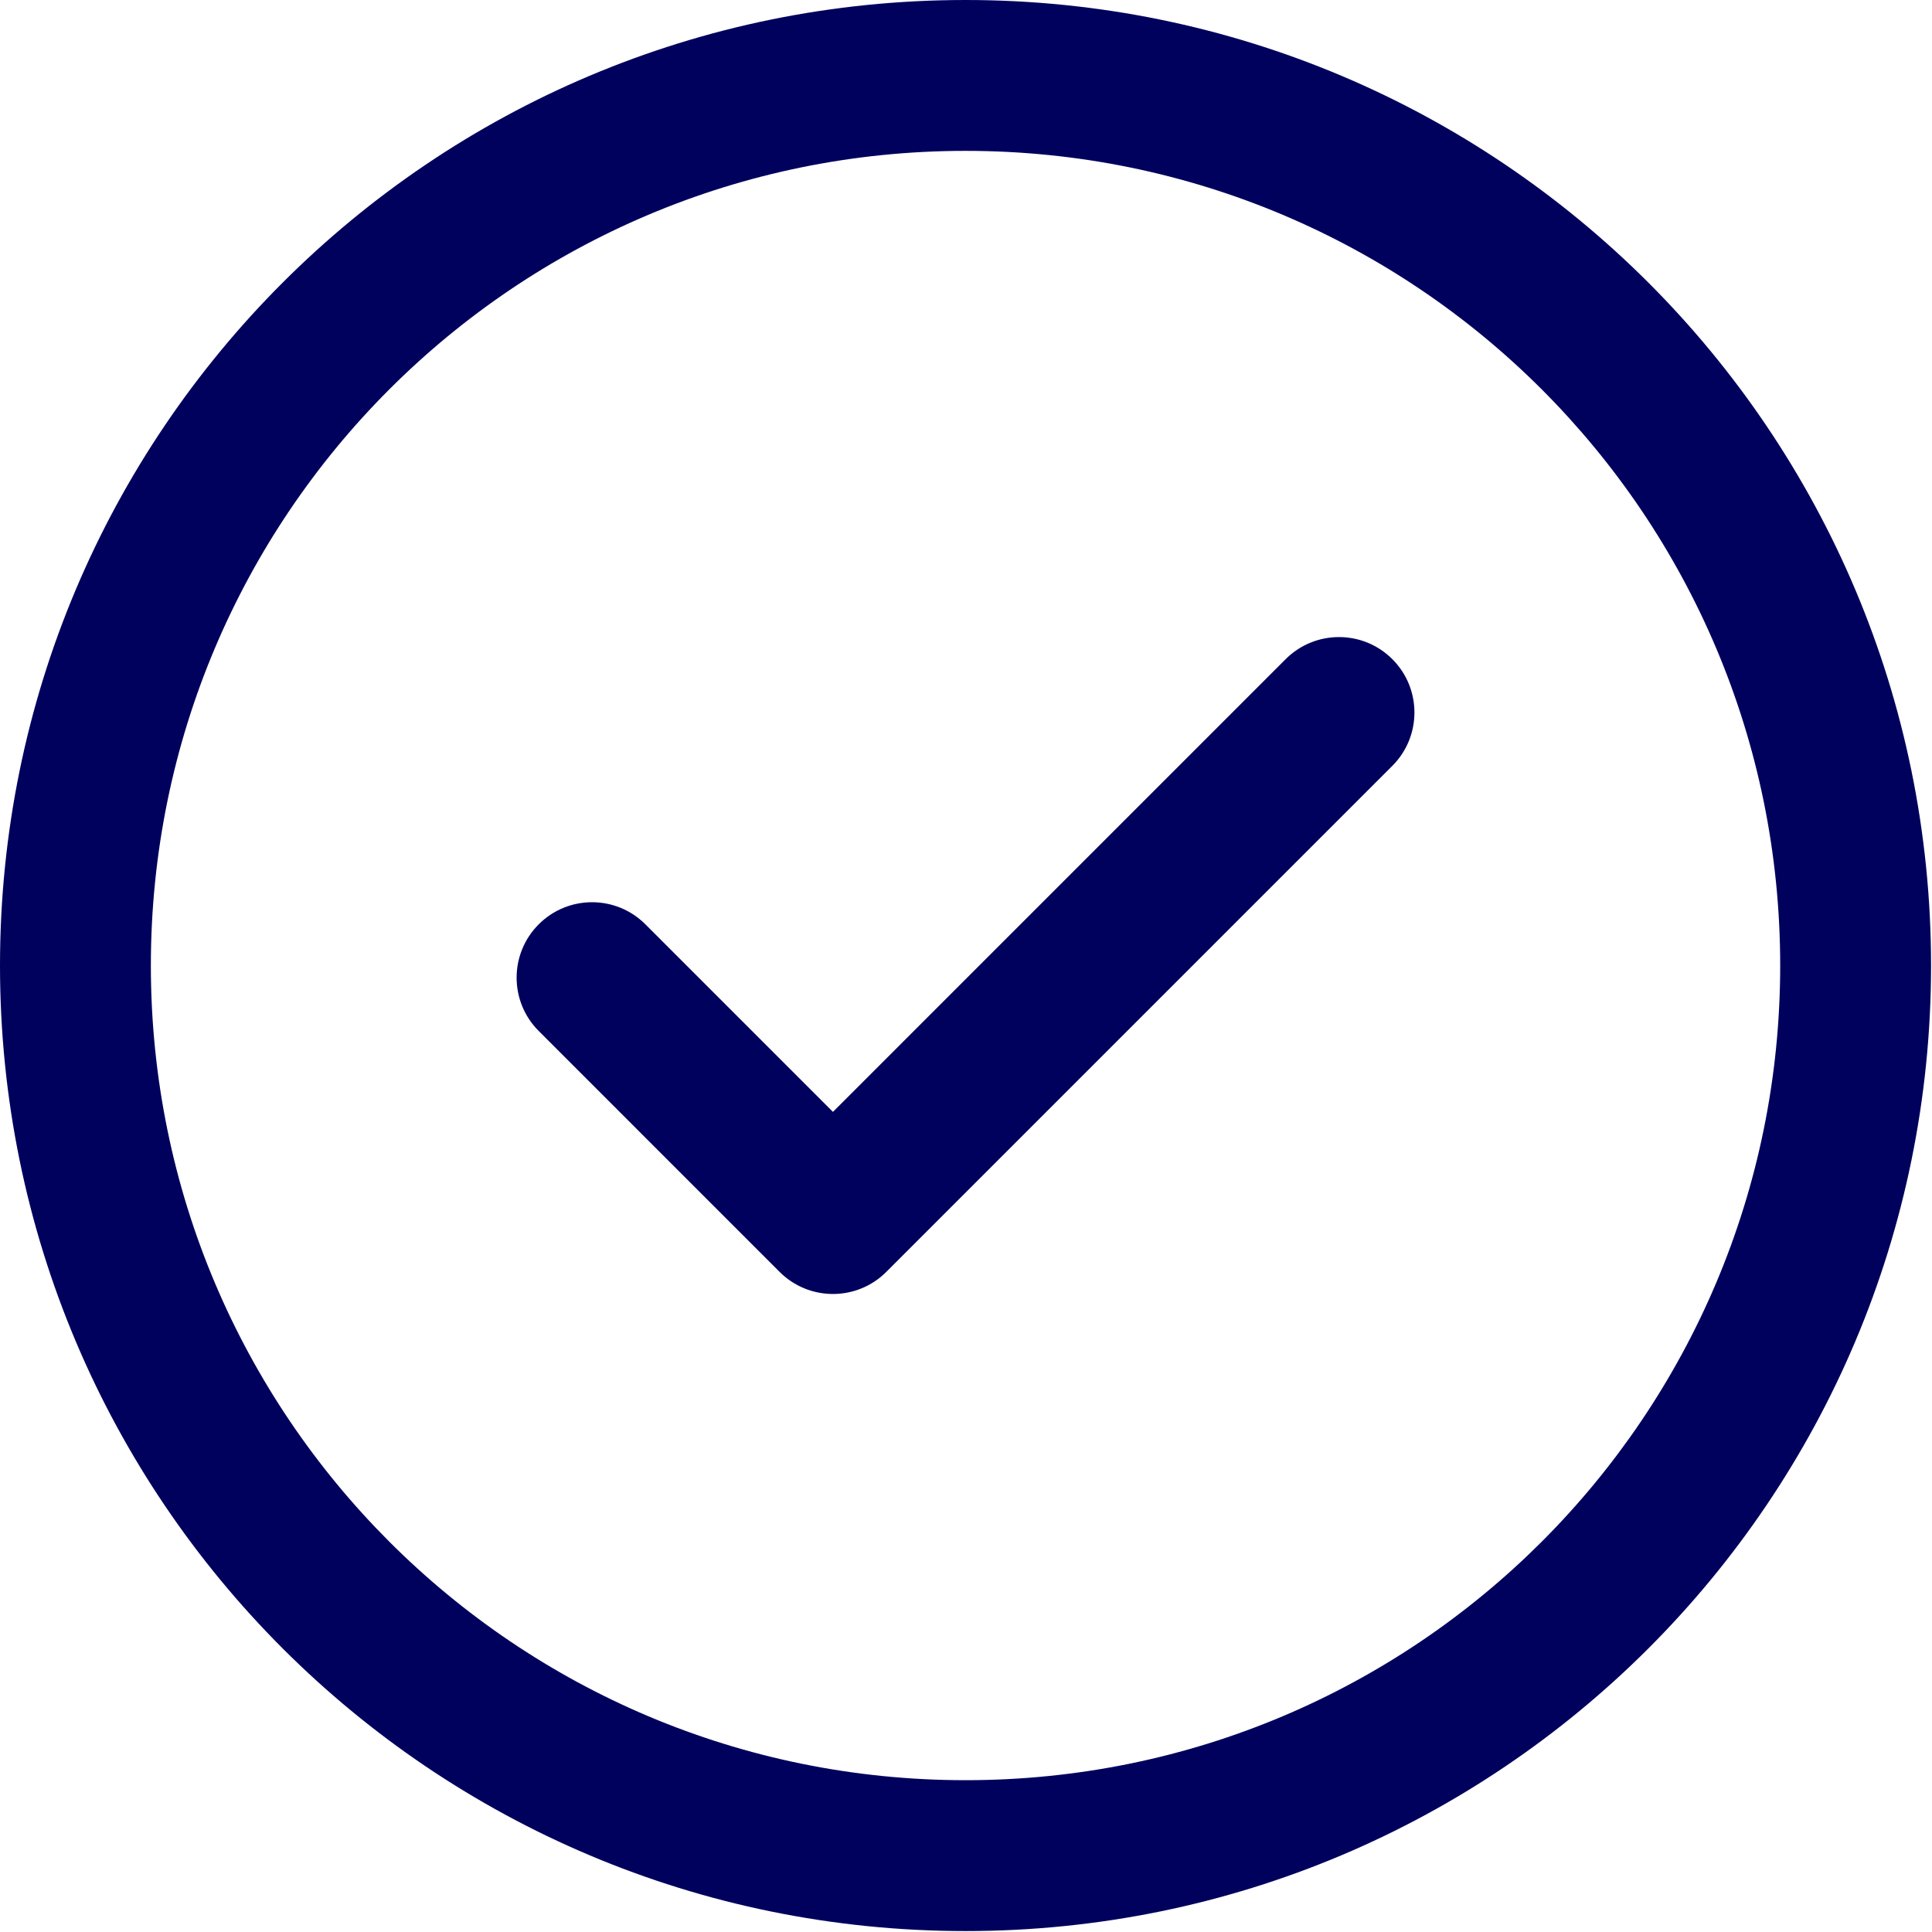 <?xml version="1.0" encoding="UTF-8"?> <svg xmlns="http://www.w3.org/2000/svg" width="683" height="683" viewBox="0 0 683 683" fill="none"> <g clip-path="url(#clip0_102_123)"> <path d="M492.219 233.026C502.635 243.443 502.635 260.328 492.219 270.74L313.323 449.641C302.906 460.052 286.026 460.052 275.609 449.641L190.448 364.474C180.031 354.063 180.031 337.177 190.448 326.766C200.859 316.349 217.745 316.349 228.156 326.766L294.464 393.073L454.505 233.026C464.922 222.615 481.807 222.615 492.219 233.026ZM682.667 341.333C682.667 530.005 529.979 682.667 341.333 682.667C152.661 682.667 0 529.979 0 341.333C0 152.661 152.688 0 341.333 0C530.005 0 682.667 152.688 682.667 341.333ZM629.333 341.333C629.333 182.141 500.505 53.333 341.333 53.333C182.141 53.333 53.333 182.161 53.333 341.333C53.333 500.526 182.161 629.333 341.333 629.333C500.526 629.333 629.333 500.505 629.333 341.333Z" fill="#00015D"></path> </g> <defs> <clipPath id="clip0_102_123"> <rect width="682.667" height="682.667" fill="white"></rect> </clipPath> </defs> </svg> 